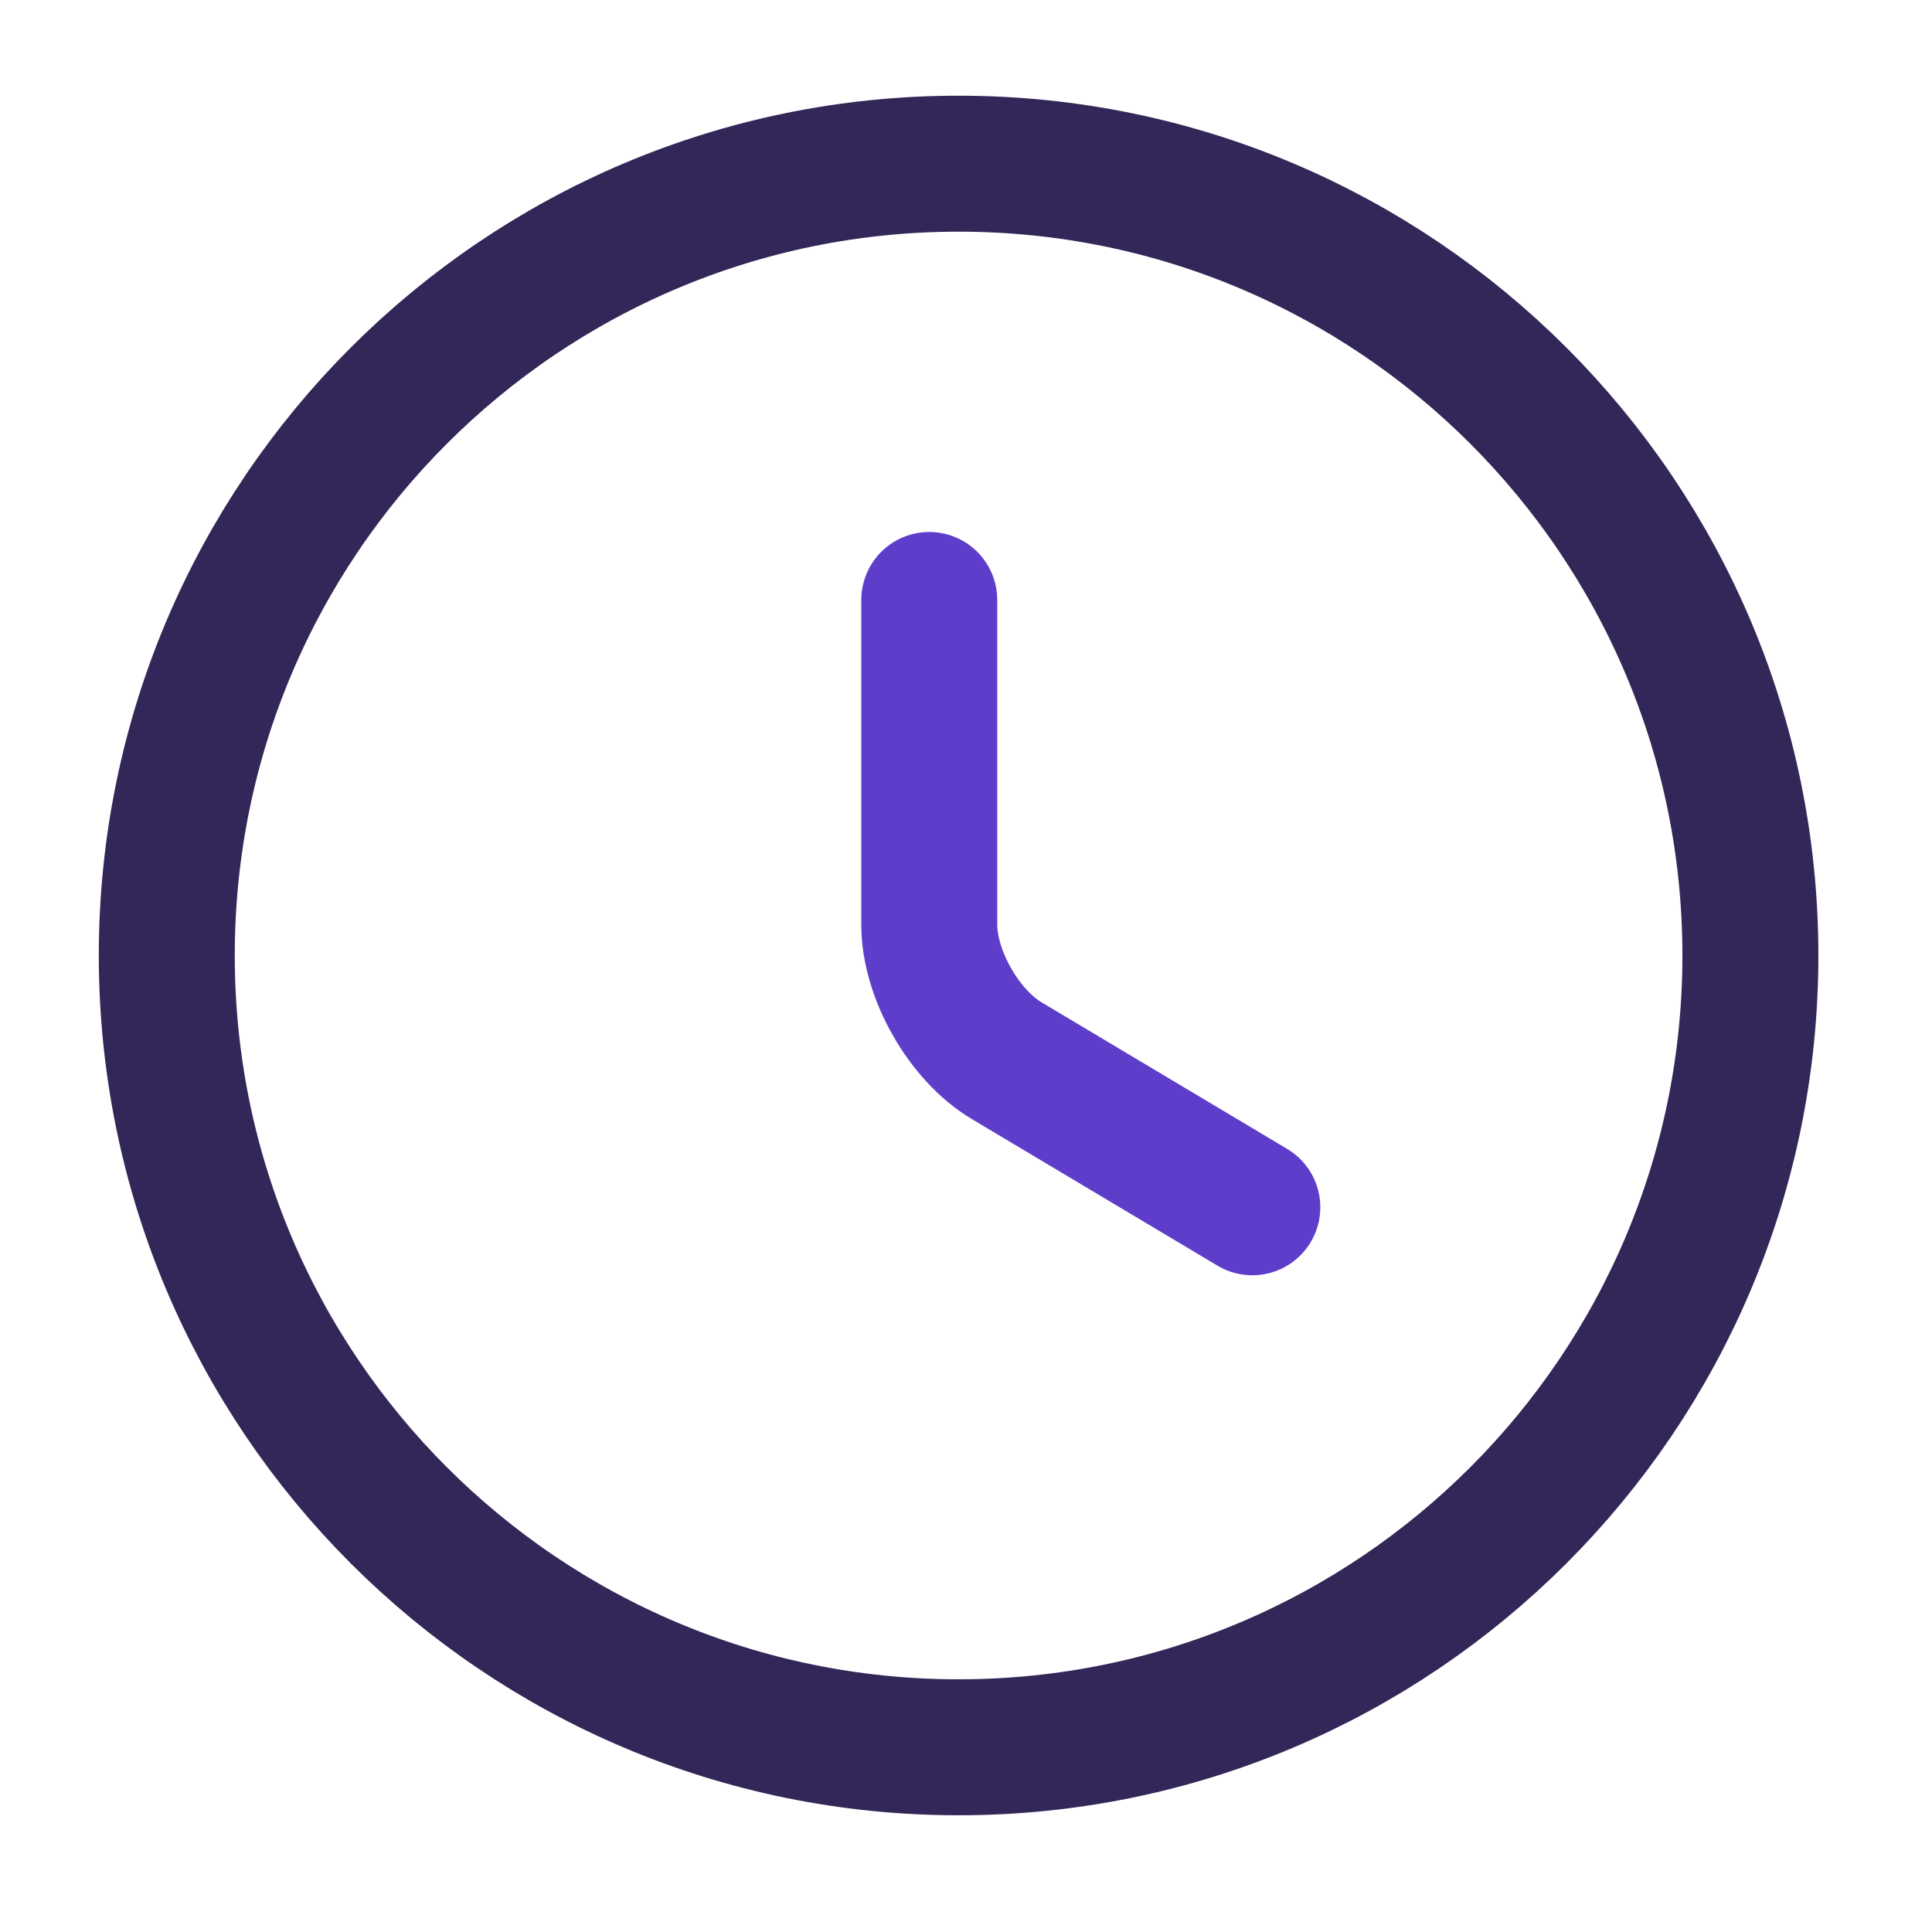 <svg width="61" height="61" viewBox="0 0 61 61" fill="none" xmlns="http://www.w3.org/2000/svg">
<path d="M55.266 30.168C55.266 43.968 44.066 55.168 30.266 55.168C16.466 55.168 5.266 43.968 5.266 30.168C5.266 16.368 16.466 5.168 30.266 5.168C44.066 5.168 55.266 16.368 55.266 30.168Z" stroke="#322758" stroke-width="4.293" stroke-linecap="round" stroke-linejoin="round"/>
<path d="M39.54 38.118L31.79 33.493C30.44 32.693 29.34 30.768 29.34 29.193V18.943" stroke="#5D3DCA" stroke-width="4.293" stroke-linecap="round" stroke-linejoin="round"/>
</svg>
